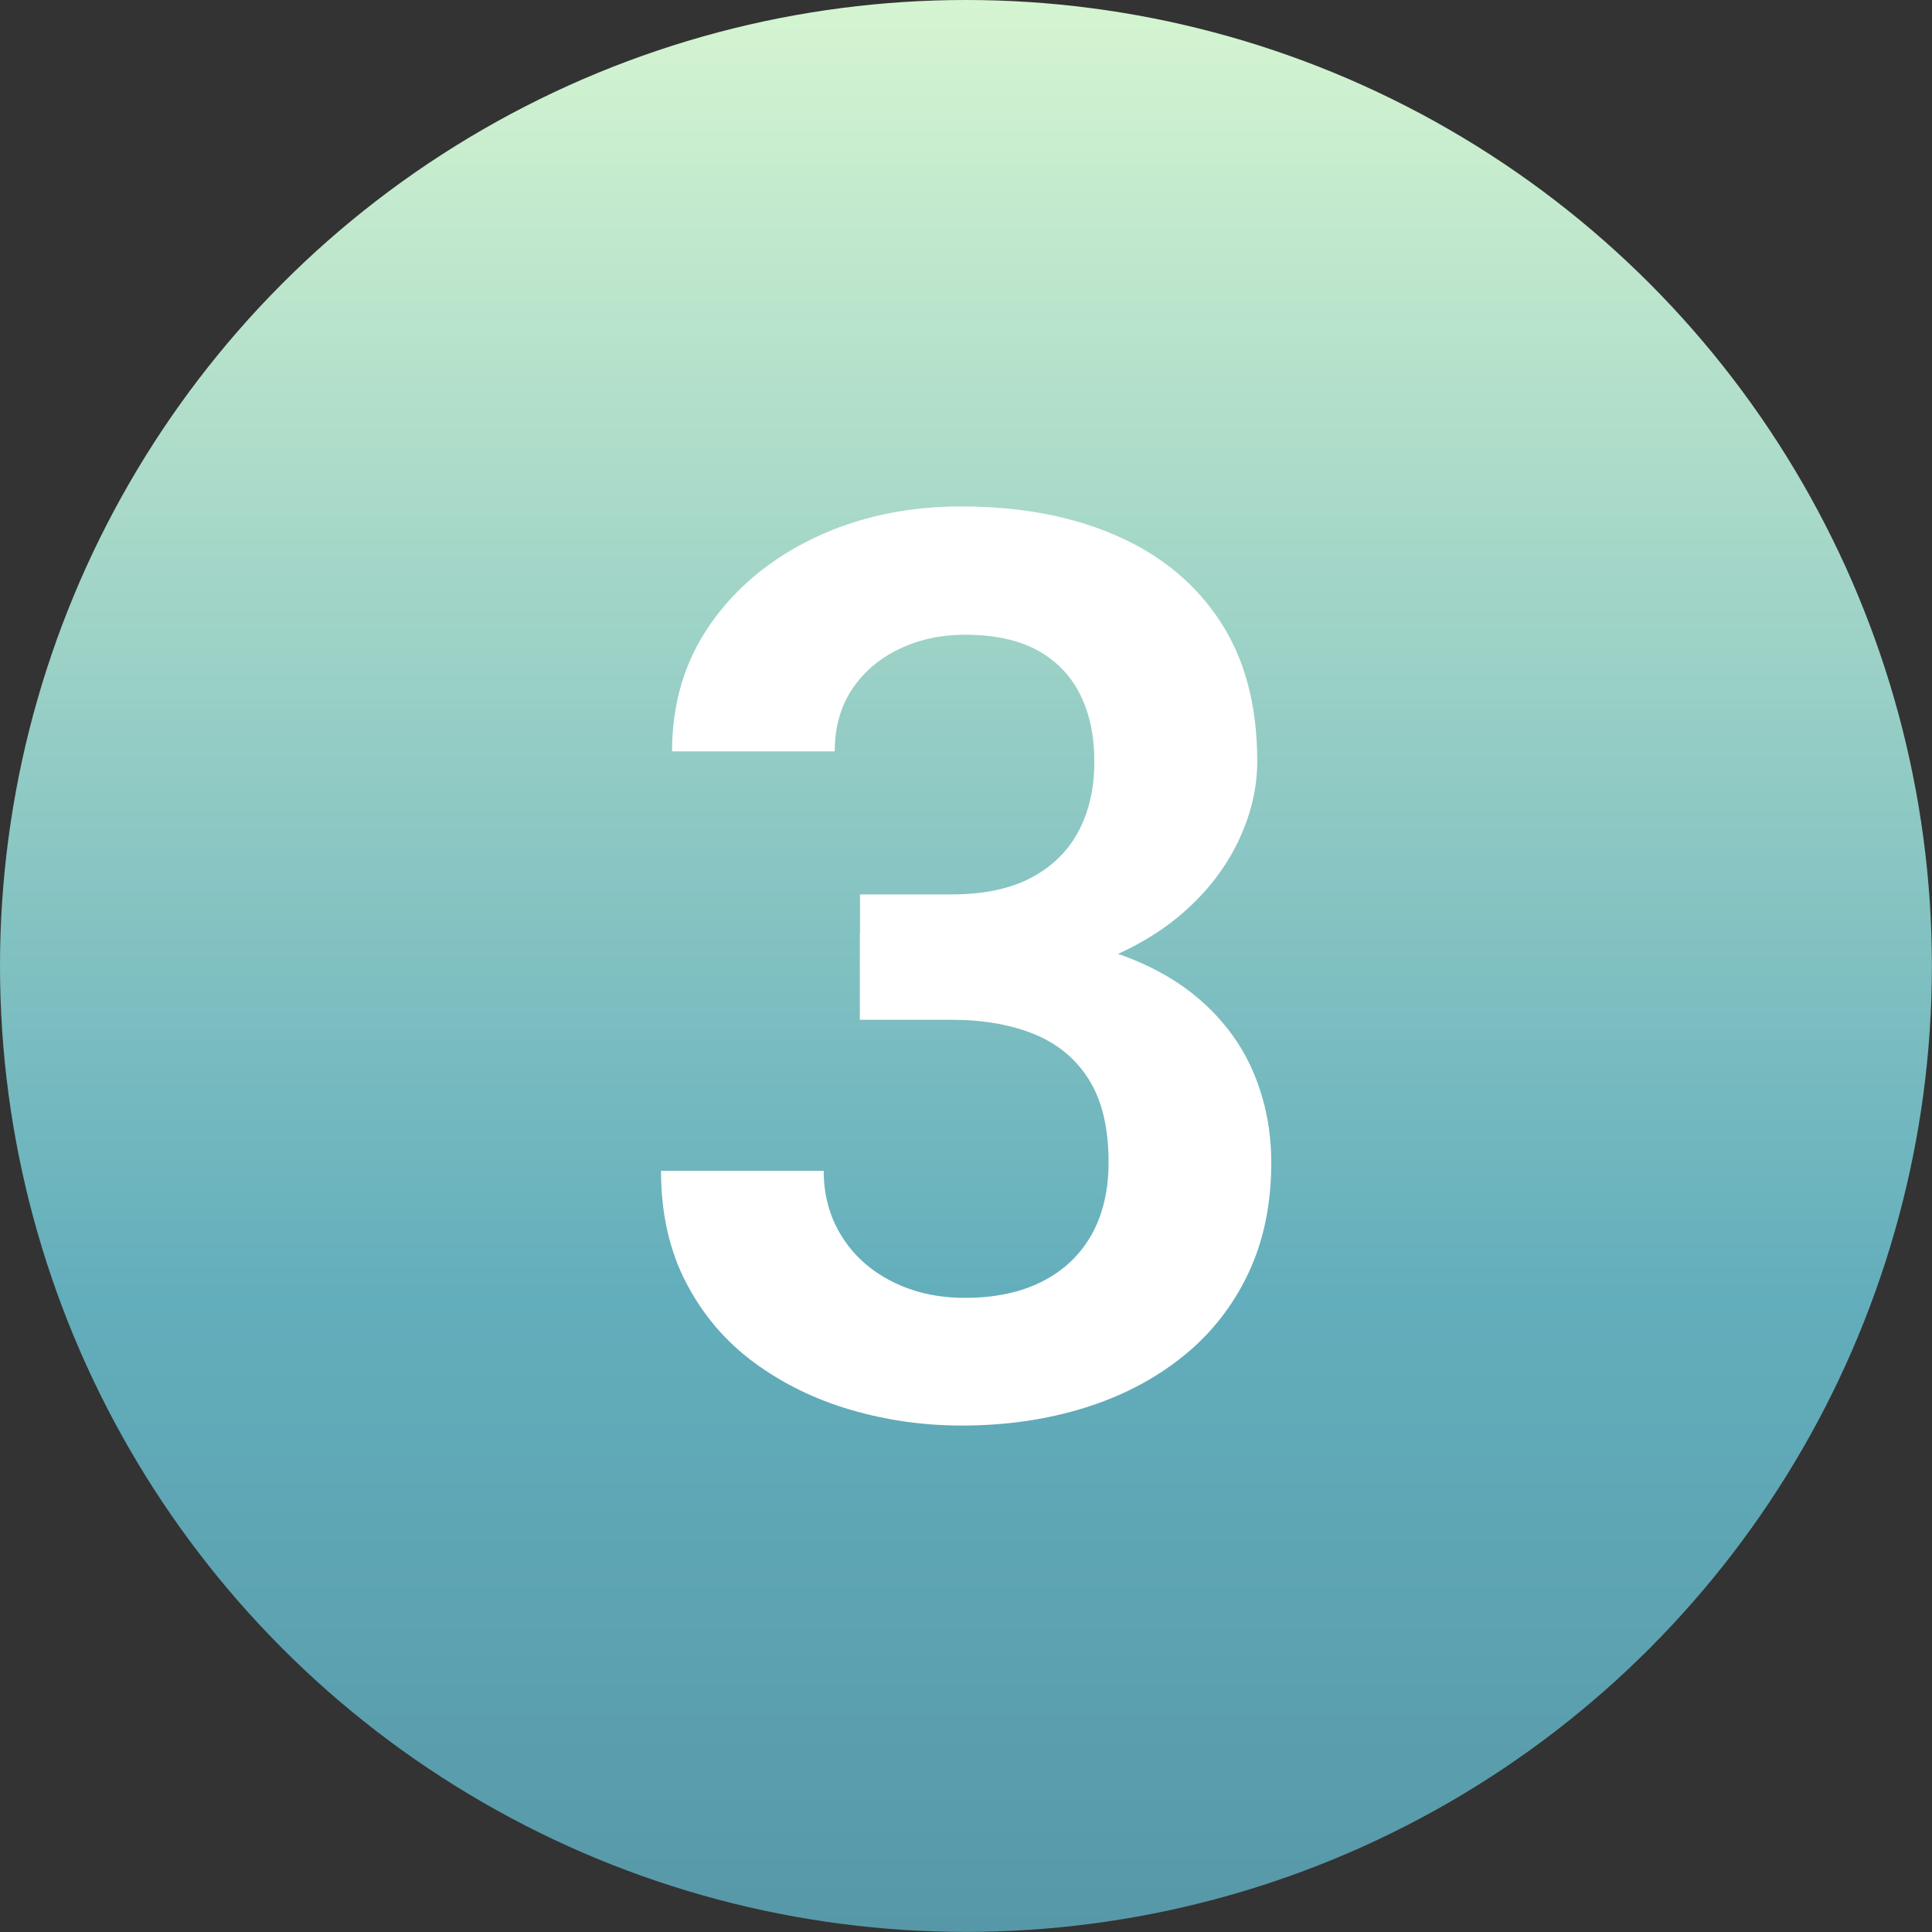 <svg xmlns="http://www.w3.org/2000/svg" xmlns:xlink="http://www.w3.org/1999/xlink" id="Layer_2" data-name="Layer 2" viewBox="0 0 192.61 192.61"><rect x="0" y="0" width="192.61" height="192.61" fill="#333333" stroke="none"/><defs><style>      .cls-1 {        fill: url(#linear-gradient);      }      .cls-2 {        fill: #fff;      }    </style><linearGradient id="linear-gradient" x1="96.3" y1="0" x2="96.3" y2="192.61" gradientUnits="userSpaceOnUse"><stop offset="0" stop-color="#d5f5d1"></stop><stop offset=".67" stop-color="#63aebc"></stop><stop offset="1" stop-color="#5798a8"></stop></linearGradient></defs><g id="Layer_1-2" data-name="Layer 1"><circle class="cls-1" cx="96.3" cy="96.3" r="96.3"></circle><path class="cls-2" d="M85.72,101.66v-8.63h11.69c5.02,0,9.38.58,13.07,1.74,3.69,1.16,6.74,2.8,9.15,4.9,2.41,2.1,4.19,4.54,5.36,7.31,1.16,2.78,1.75,5.75,1.75,8.94,0,4.16-.78,7.87-2.33,11.11-1.55,3.24-3.72,5.99-6.52,8.23s-6.07,3.95-9.82,5.11c-3.75,1.16-7.81,1.75-12.18,1.75-3.8,0-7.48-.52-11.05-1.56-3.57-1.04-6.78-2.61-9.64-4.71-2.86-2.1-5.12-4.75-6.79-7.96-1.67-3.2-2.51-6.93-2.51-11.17h16.22c0,2.45.6,4.63,1.81,6.55,1.2,1.92,2.88,3.42,5.02,4.5,2.14,1.08,4.56,1.62,7.25,1.62,2.98,0,5.54-.54,7.68-1.62,2.14-1.08,3.78-2.63,4.93-4.65,1.14-2.02,1.71-4.44,1.71-7.25,0-3.35-.63-6.06-1.9-8.14-1.27-2.08-3.07-3.61-5.42-4.59-2.35-.98-5.13-1.47-8.36-1.47h-9.12ZM85.72,89.17h9.12c3.22,0,5.89-.56,7.99-1.68,2.1-1.12,3.67-2.67,4.71-4.65,1.04-1.98,1.56-4.27,1.56-6.89s-.47-4.81-1.41-6.7-2.36-3.37-4.25-4.41c-1.9-1.04-4.31-1.56-7.25-1.56-2.37,0-4.54.47-6.52,1.41-1.98.94-3.55,2.28-4.71,4.01-1.16,1.73-1.74,3.81-1.74,6.21h-16.22c0-4.81,1.27-9.05,3.83-12.7,2.55-3.65,6.01-6.52,10.38-8.6,4.37-2.08,9.24-3.12,14.63-3.12,5.88,0,11.03.97,15.46,2.91,4.43,1.94,7.88,4.78,10.34,8.54,2.47,3.75,3.7,8.41,3.7,13.96,0,2.65-.62,5.29-1.87,7.93-1.25,2.63-3.06,5-5.45,7.1-2.39,2.1-5.31,3.79-8.75,5.08-3.45,1.29-7.4,1.93-11.84,1.93h-11.69v-8.75Z"></path></g></svg>